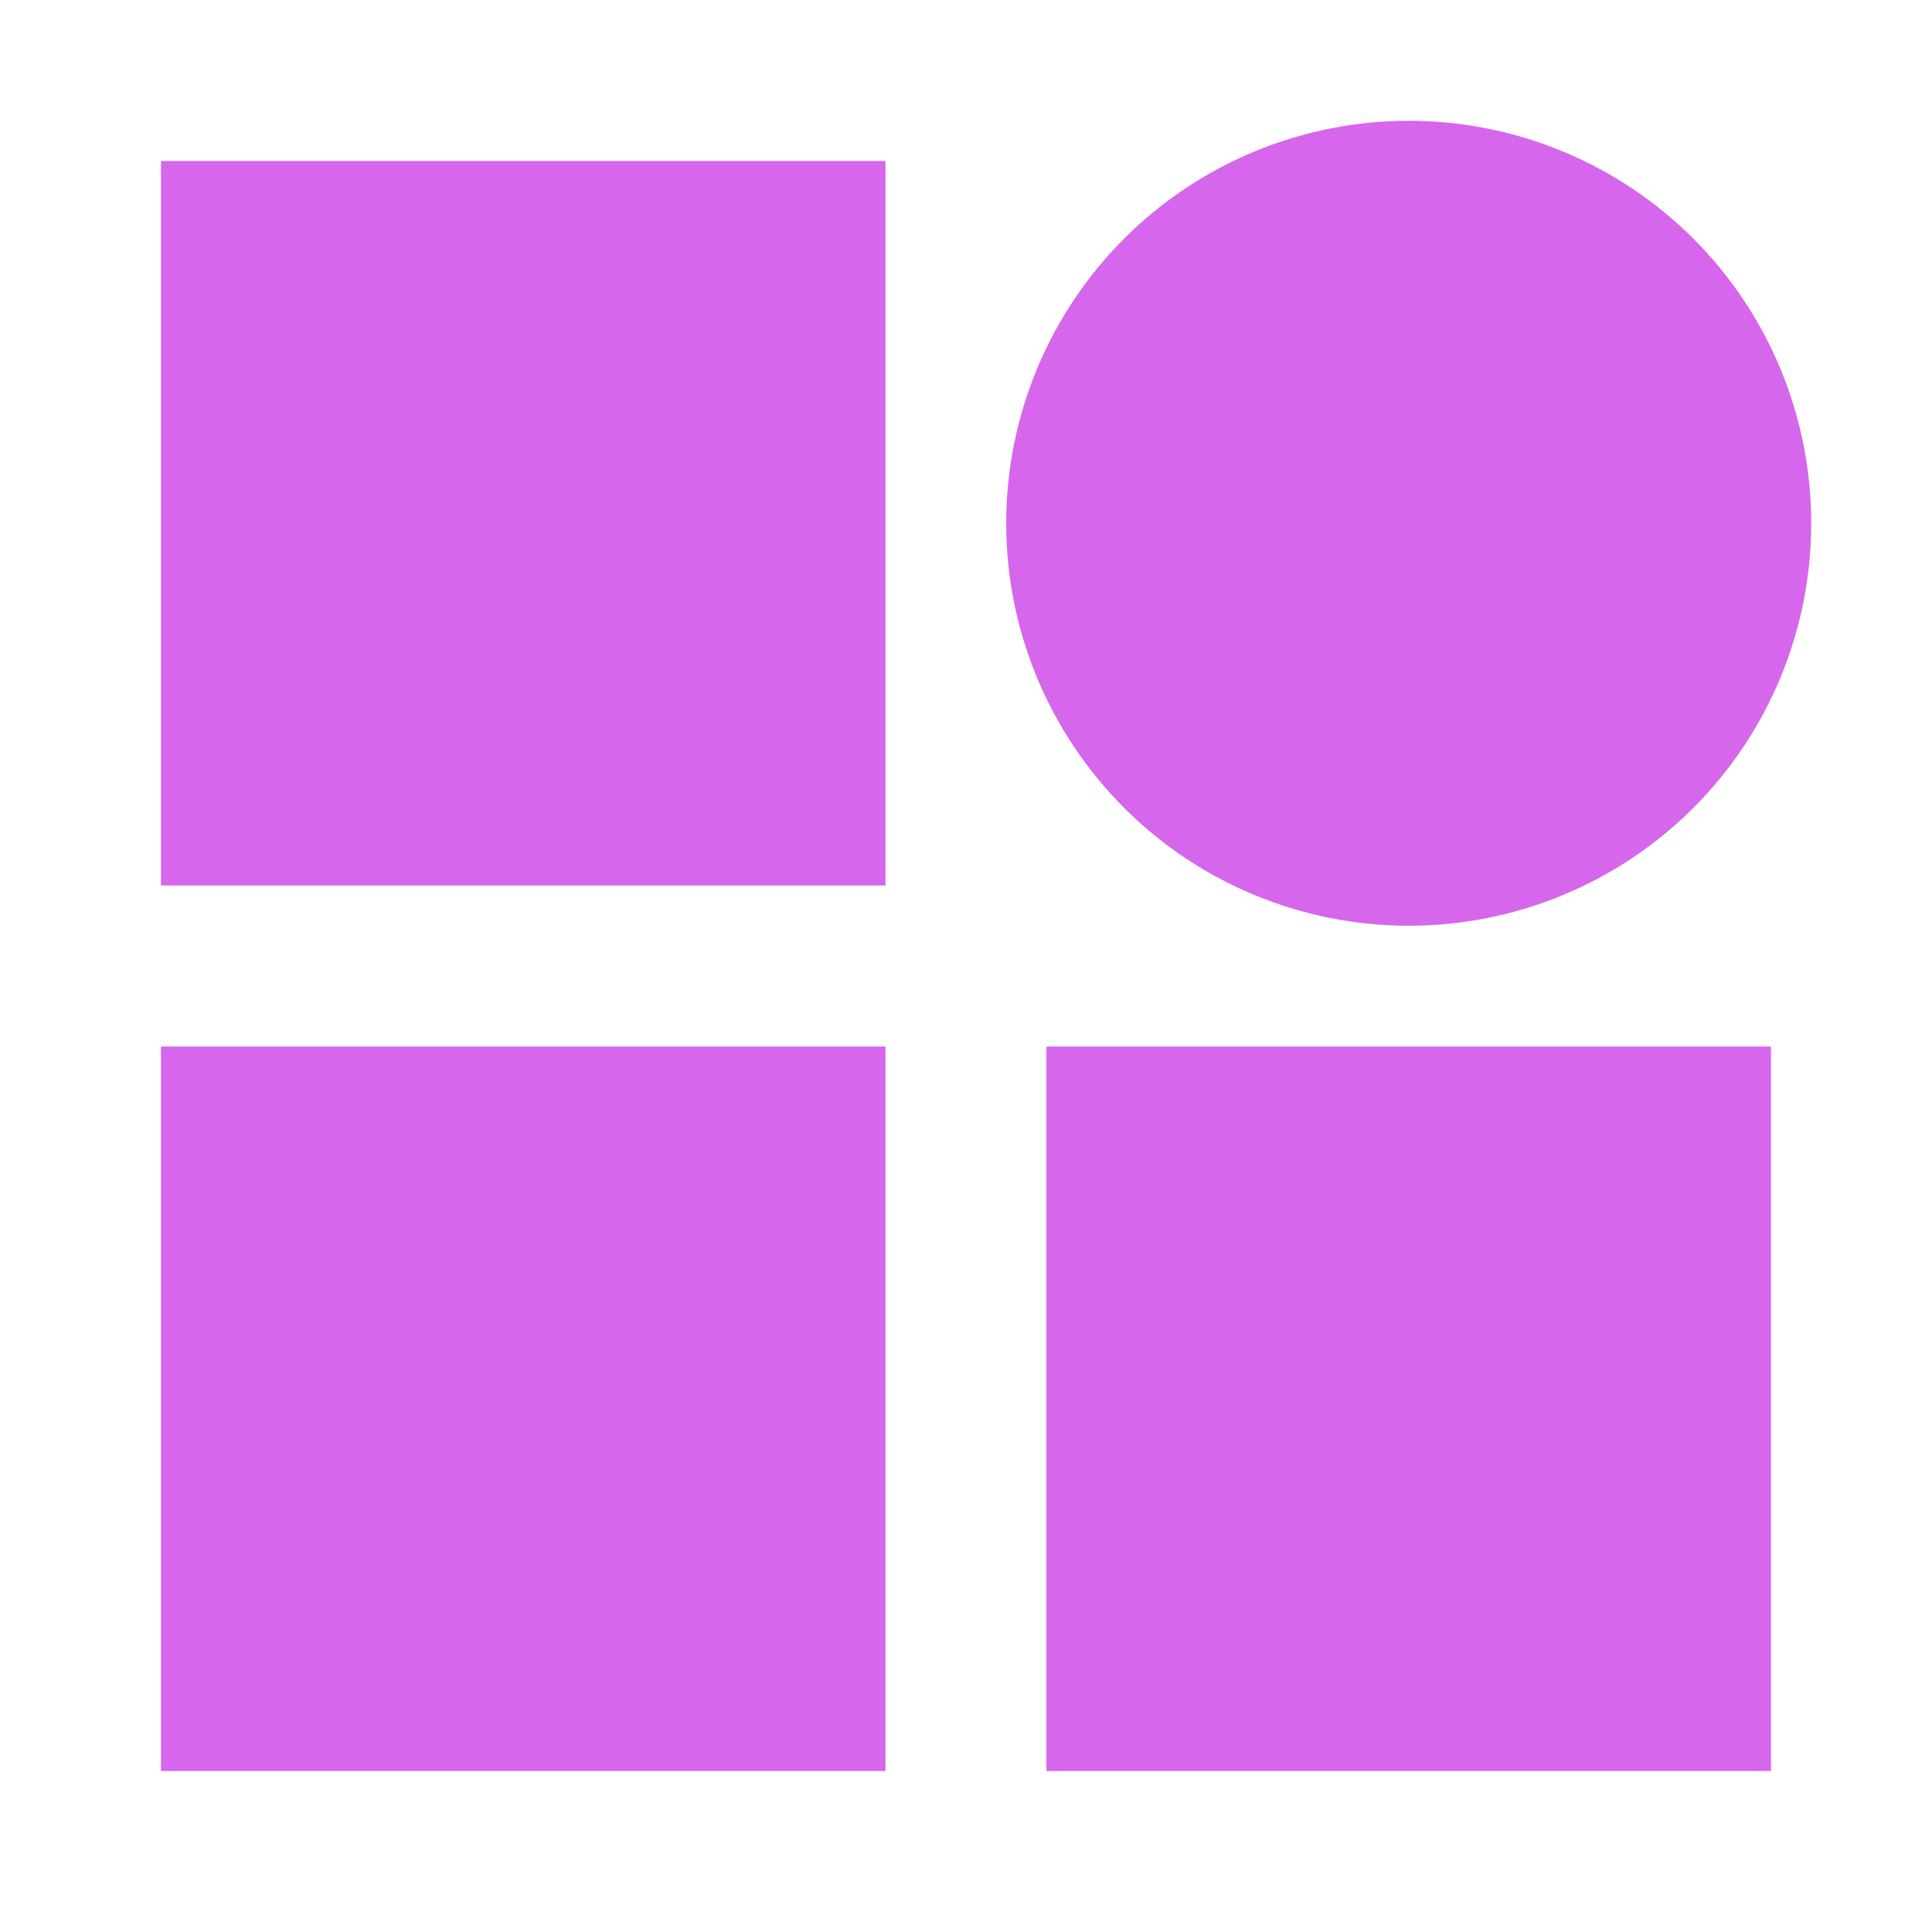 <svg width="31" height="31" viewBox="0 0 31 31" fill="none" xmlns="http://www.w3.org/2000/svg">
<path d="M16.145 8.396C16.145 6.683 16.826 5.04 18.037 3.829C19.248 2.618 20.891 1.938 22.604 1.938C24.317 1.938 25.959 2.618 27.171 3.829C28.382 5.04 29.062 6.683 29.062 8.396C29.062 10.109 28.382 11.751 27.171 12.963C25.959 14.174 24.317 14.854 22.604 14.854C20.891 14.854 19.248 14.174 18.037 12.963C16.826 11.751 16.145 10.109 16.145 8.396ZM2.583 2.583H14.208V14.208H2.583V2.583ZM2.583 16.792H14.208V28.417H2.583V16.792ZM16.791 16.792H28.416V28.417H16.791V16.792Z" fill="#D666EC"/>
</svg>
